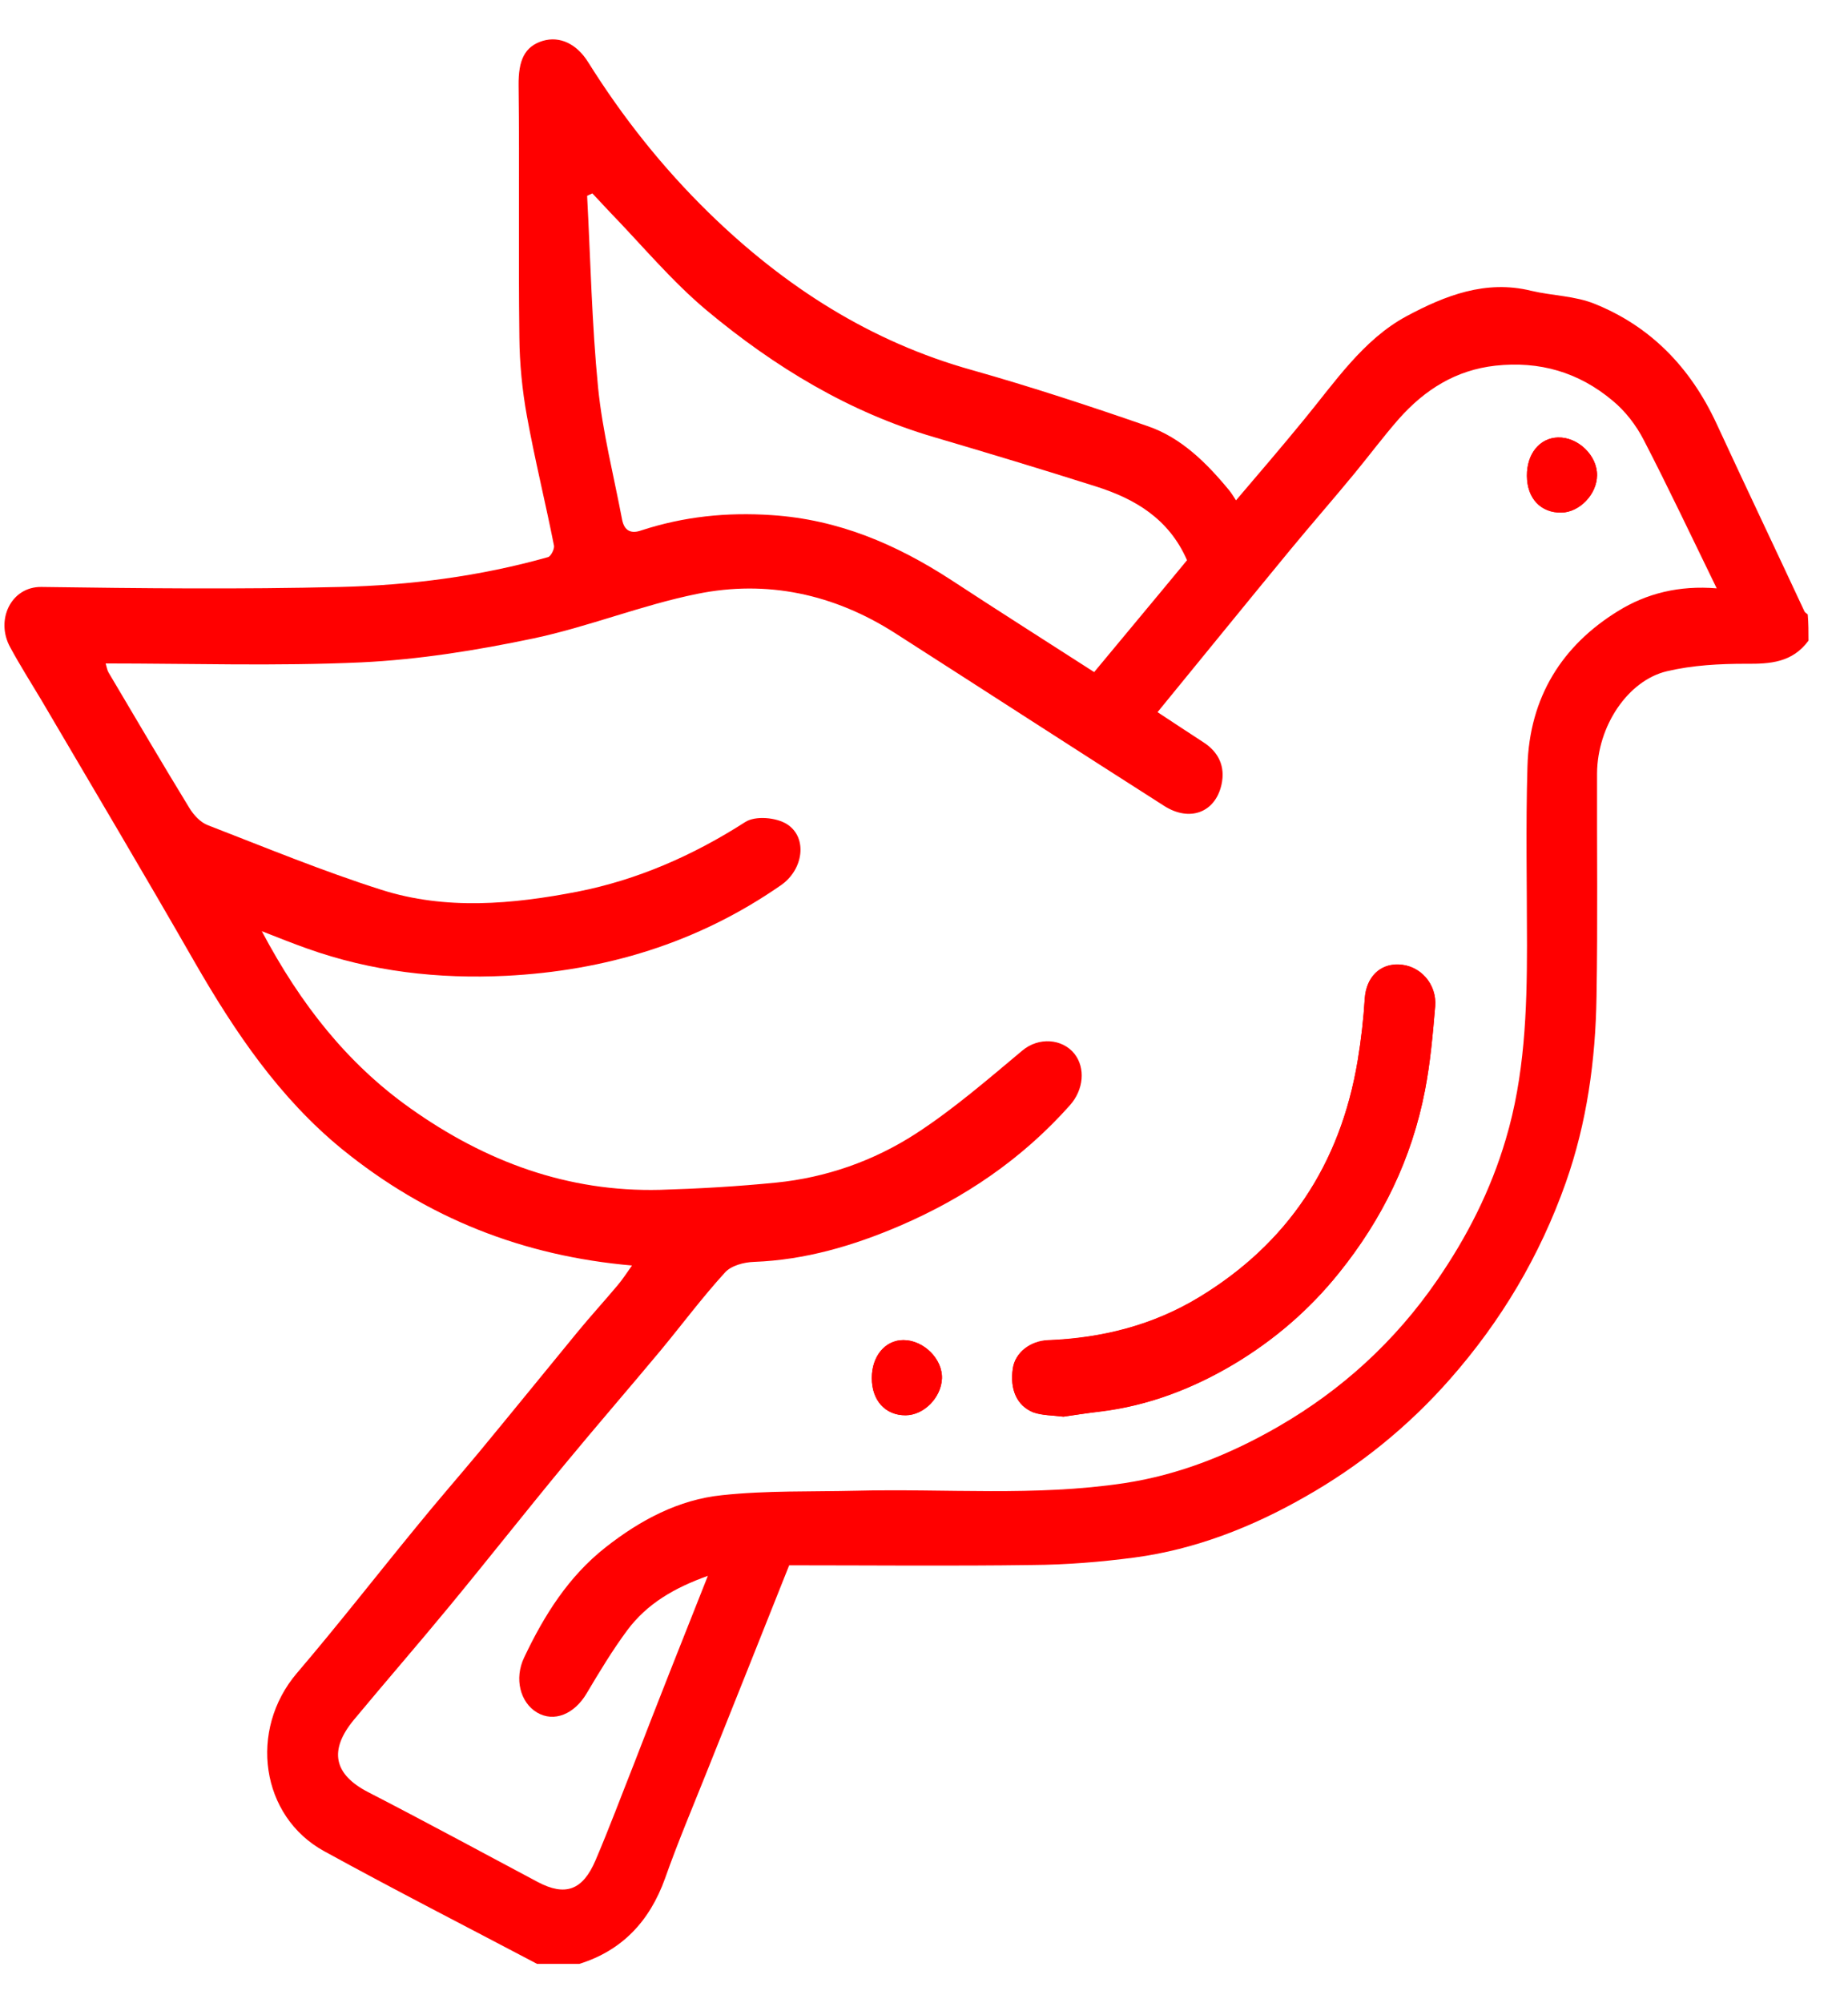 <?xml version="1.0" encoding="UTF-8"?> <svg xmlns="http://www.w3.org/2000/svg" width="24" height="26" viewBox="0 0 24 26" fill="none"><path d="M23.487 8.315C23.277 8.6 22.989 8.618 22.674 8.615C22.332 8.615 21.984 8.633 21.648 8.712C21.141 8.832 20.745 9.424 20.741 10.038C20.738 11.006 20.751 11.975 20.734 12.939C20.721 13.763 20.609 14.572 20.335 15.349C19.996 16.306 19.495 17.144 18.838 17.892C18.287 18.52 17.65 19.03 16.949 19.427C16.259 19.821 15.521 20.11 14.735 20.215C14.295 20.273 13.851 20.309 13.411 20.312C12.362 20.327 11.309 20.316 10.249 20.316C9.894 21.212 9.535 22.104 9.179 22.997C8.996 23.455 8.803 23.91 8.638 24.377C8.434 24.947 8.069 25.319 7.524 25.489C7.341 25.489 7.158 25.489 6.975 25.489C6.051 25.002 5.123 24.528 4.209 24.026C3.386 23.575 3.224 22.455 3.857 21.714C4.385 21.096 4.886 20.453 5.401 19.825C5.668 19.496 5.946 19.178 6.217 18.853C6.647 18.333 7.07 17.812 7.497 17.292C7.666 17.086 7.845 16.891 8.018 16.685C8.086 16.606 8.143 16.515 8.208 16.425C6.799 16.302 5.55 15.815 4.439 14.912C3.63 14.25 3.055 13.402 2.53 12.491C1.876 11.35 1.203 10.219 0.536 9.084C0.4 8.857 0.258 8.633 0.133 8.402C-0.063 8.048 0.143 7.614 0.536 7.618C1.832 7.636 3.126 7.65 4.422 7.618C5.33 7.596 6.234 7.48 7.117 7.231C7.155 7.22 7.202 7.126 7.195 7.083C7.084 6.523 6.945 5.963 6.843 5.4C6.782 5.064 6.748 4.717 6.745 4.377C6.731 3.286 6.748 2.199 6.735 1.108C6.731 0.783 6.813 0.602 7.05 0.53C7.273 0.465 7.49 0.57 7.639 0.808C8.089 1.527 8.611 2.181 9.206 2.762C10.195 3.727 11.316 4.439 12.623 4.803C13.391 5.02 14.153 5.27 14.911 5.533C15.338 5.681 15.666 6.003 15.961 6.361C15.991 6.397 16.015 6.436 16.052 6.494C16.36 6.133 16.648 5.797 16.929 5.454C17.335 4.962 17.701 4.41 18.263 4.106C18.767 3.835 19.296 3.629 19.885 3.774C20.159 3.839 20.453 3.839 20.711 3.944C21.428 4.233 21.95 4.76 22.292 5.497C22.668 6.31 23.054 7.119 23.433 7.932C23.439 7.95 23.463 7.961 23.477 7.975C23.487 8.087 23.487 8.199 23.487 8.315ZM9.193 20.453C8.756 20.609 8.404 20.814 8.147 21.158C7.954 21.418 7.784 21.7 7.619 21.978C7.459 22.249 7.195 22.357 6.975 22.227C6.755 22.097 6.677 21.786 6.806 21.515C7.067 20.963 7.385 20.46 7.862 20.085C8.316 19.727 8.817 19.463 9.376 19.406C9.955 19.344 10.54 19.362 11.123 19.348C12.28 19.319 13.442 19.424 14.6 19.25C15.314 19.142 15.981 18.875 16.611 18.51C17.423 18.04 18.117 17.412 18.666 16.613C19.052 16.053 19.36 15.45 19.556 14.785C19.8 13.969 19.831 13.12 19.831 12.271C19.831 11.498 19.814 10.725 19.837 9.951C19.861 9.045 20.291 8.376 21.012 7.932C21.384 7.701 21.808 7.596 22.295 7.636C21.967 6.964 21.669 6.332 21.347 5.71C21.249 5.519 21.107 5.335 20.944 5.201C20.501 4.829 19.993 4.684 19.421 4.746C18.91 4.803 18.507 5.053 18.165 5.439C17.965 5.667 17.782 5.913 17.589 6.147C17.315 6.48 17.03 6.805 16.756 7.137C16.184 7.831 15.615 8.532 15.033 9.243C15.229 9.373 15.429 9.503 15.629 9.634C15.825 9.76 15.917 9.948 15.863 10.186C15.781 10.547 15.45 10.67 15.121 10.461C13.953 9.717 12.792 8.965 11.624 8.217C10.828 7.708 9.958 7.524 9.054 7.708C8.336 7.853 7.646 8.134 6.928 8.286C6.19 8.441 5.442 8.561 4.69 8.597C3.59 8.647 2.483 8.611 1.372 8.611C1.386 8.658 1.392 8.698 1.409 8.727C1.758 9.316 2.103 9.904 2.459 10.486C2.516 10.58 2.604 10.674 2.699 10.71C3.447 10.999 4.189 11.306 4.951 11.548C5.79 11.816 6.657 11.736 7.5 11.573C8.269 11.422 8.996 11.107 9.677 10.67C9.809 10.584 10.08 10.609 10.219 10.696C10.493 10.869 10.435 11.288 10.141 11.49C9.057 12.242 7.859 12.6 6.572 12.665C5.692 12.708 4.825 12.61 3.986 12.31C3.803 12.245 3.623 12.173 3.4 12.086C3.904 13.037 4.511 13.803 5.323 14.38C6.308 15.081 7.378 15.472 8.57 15.443C9.074 15.428 9.575 15.399 10.08 15.349C10.726 15.284 11.343 15.07 11.895 14.713C12.379 14.399 12.826 14.012 13.276 13.636C13.489 13.456 13.797 13.481 13.953 13.676C14.099 13.86 14.075 14.142 13.896 14.344C13.273 15.045 12.521 15.551 11.688 15.909C11.082 16.169 10.456 16.353 9.792 16.378C9.663 16.382 9.498 16.425 9.416 16.515C9.122 16.837 8.858 17.191 8.58 17.527C8.167 18.022 7.747 18.506 7.338 19.001C6.83 19.615 6.335 20.244 5.828 20.858C5.425 21.346 5.008 21.826 4.602 22.314C4.26 22.722 4.341 23.033 4.781 23.26C5.519 23.64 6.251 24.037 6.985 24.427C7.341 24.615 7.568 24.535 7.734 24.145C7.913 23.726 8.072 23.3 8.238 22.881C8.546 22.082 8.861 21.288 9.193 20.453ZM14.21 8.723C14.62 8.228 15.023 7.748 15.416 7.271C15.179 6.729 14.735 6.473 14.234 6.314C13.537 6.093 12.832 5.88 12.132 5.674C11.035 5.353 10.063 4.767 9.176 4.027C8.722 3.647 8.333 3.178 7.916 2.748C7.842 2.668 7.767 2.589 7.693 2.51C7.669 2.52 7.649 2.531 7.625 2.542C7.669 3.369 7.686 4.204 7.767 5.027C7.825 5.606 7.971 6.173 8.079 6.743C8.109 6.899 8.204 6.928 8.329 6.884C8.881 6.704 9.437 6.646 10.026 6.686C10.886 6.743 11.634 7.061 12.352 7.527C12.964 7.928 13.587 8.322 14.21 8.723Z" fill="#FF0000"></path><path d="M13.811 18.387C13.96 18.365 14.122 18.34 14.288 18.322C14.908 18.246 15.487 18.026 16.022 17.708C16.536 17.401 16.997 17.011 17.389 16.523C17.951 15.825 18.334 15.045 18.507 14.149C18.574 13.792 18.608 13.427 18.639 13.062C18.662 12.777 18.446 12.527 18.161 12.52C17.918 12.513 17.745 12.686 17.724 12.957C17.708 13.225 17.677 13.495 17.633 13.763C17.406 15.132 16.709 16.147 15.581 16.834C14.972 17.206 14.308 17.368 13.614 17.397C13.377 17.408 13.184 17.56 13.154 17.762C13.113 18.033 13.205 18.246 13.421 18.333C13.537 18.372 13.669 18.369 13.811 18.387ZM19.83 6.176C19.834 6.469 20.01 6.657 20.277 6.653C20.514 6.65 20.741 6.415 20.741 6.169C20.744 5.913 20.494 5.671 20.233 5.678C19.993 5.685 19.827 5.891 19.83 6.176ZM11.322 17.885C11.322 18.177 11.498 18.369 11.762 18.369C11.999 18.365 12.223 18.138 12.233 17.892C12.243 17.639 11.996 17.393 11.732 17.393C11.495 17.393 11.322 17.603 11.322 17.885Z" fill="#FF0000"></path><path d="M13.811 18.387C13.669 18.369 13.537 18.372 13.421 18.329C13.205 18.246 13.113 18.029 13.154 17.758C13.184 17.556 13.377 17.401 13.614 17.393C14.309 17.365 14.972 17.202 15.582 16.83C16.709 16.143 17.406 15.128 17.633 13.759C17.677 13.492 17.708 13.225 17.725 12.954C17.745 12.683 17.918 12.509 18.161 12.517C18.446 12.524 18.662 12.773 18.639 13.058C18.608 13.423 18.578 13.788 18.507 14.146C18.334 15.042 17.951 15.822 17.389 16.519C16.997 17.007 16.536 17.397 16.022 17.704C15.487 18.022 14.908 18.246 14.288 18.318C14.122 18.34 13.96 18.365 13.811 18.387Z" fill="#FF0000"></path><path d="M19.83 6.176C19.83 5.891 19.996 5.685 20.233 5.678C20.494 5.671 20.745 5.913 20.741 6.169C20.738 6.415 20.511 6.65 20.277 6.653C20.01 6.657 19.83 6.469 19.83 6.176Z" fill="#FF0000"></path><path d="M11.322 17.885C11.322 17.603 11.495 17.393 11.732 17.393C11.996 17.393 12.243 17.639 12.233 17.892C12.223 18.141 11.999 18.369 11.762 18.369C11.498 18.372 11.322 18.177 11.322 17.885Z" fill="#FF0000"></path></svg> 